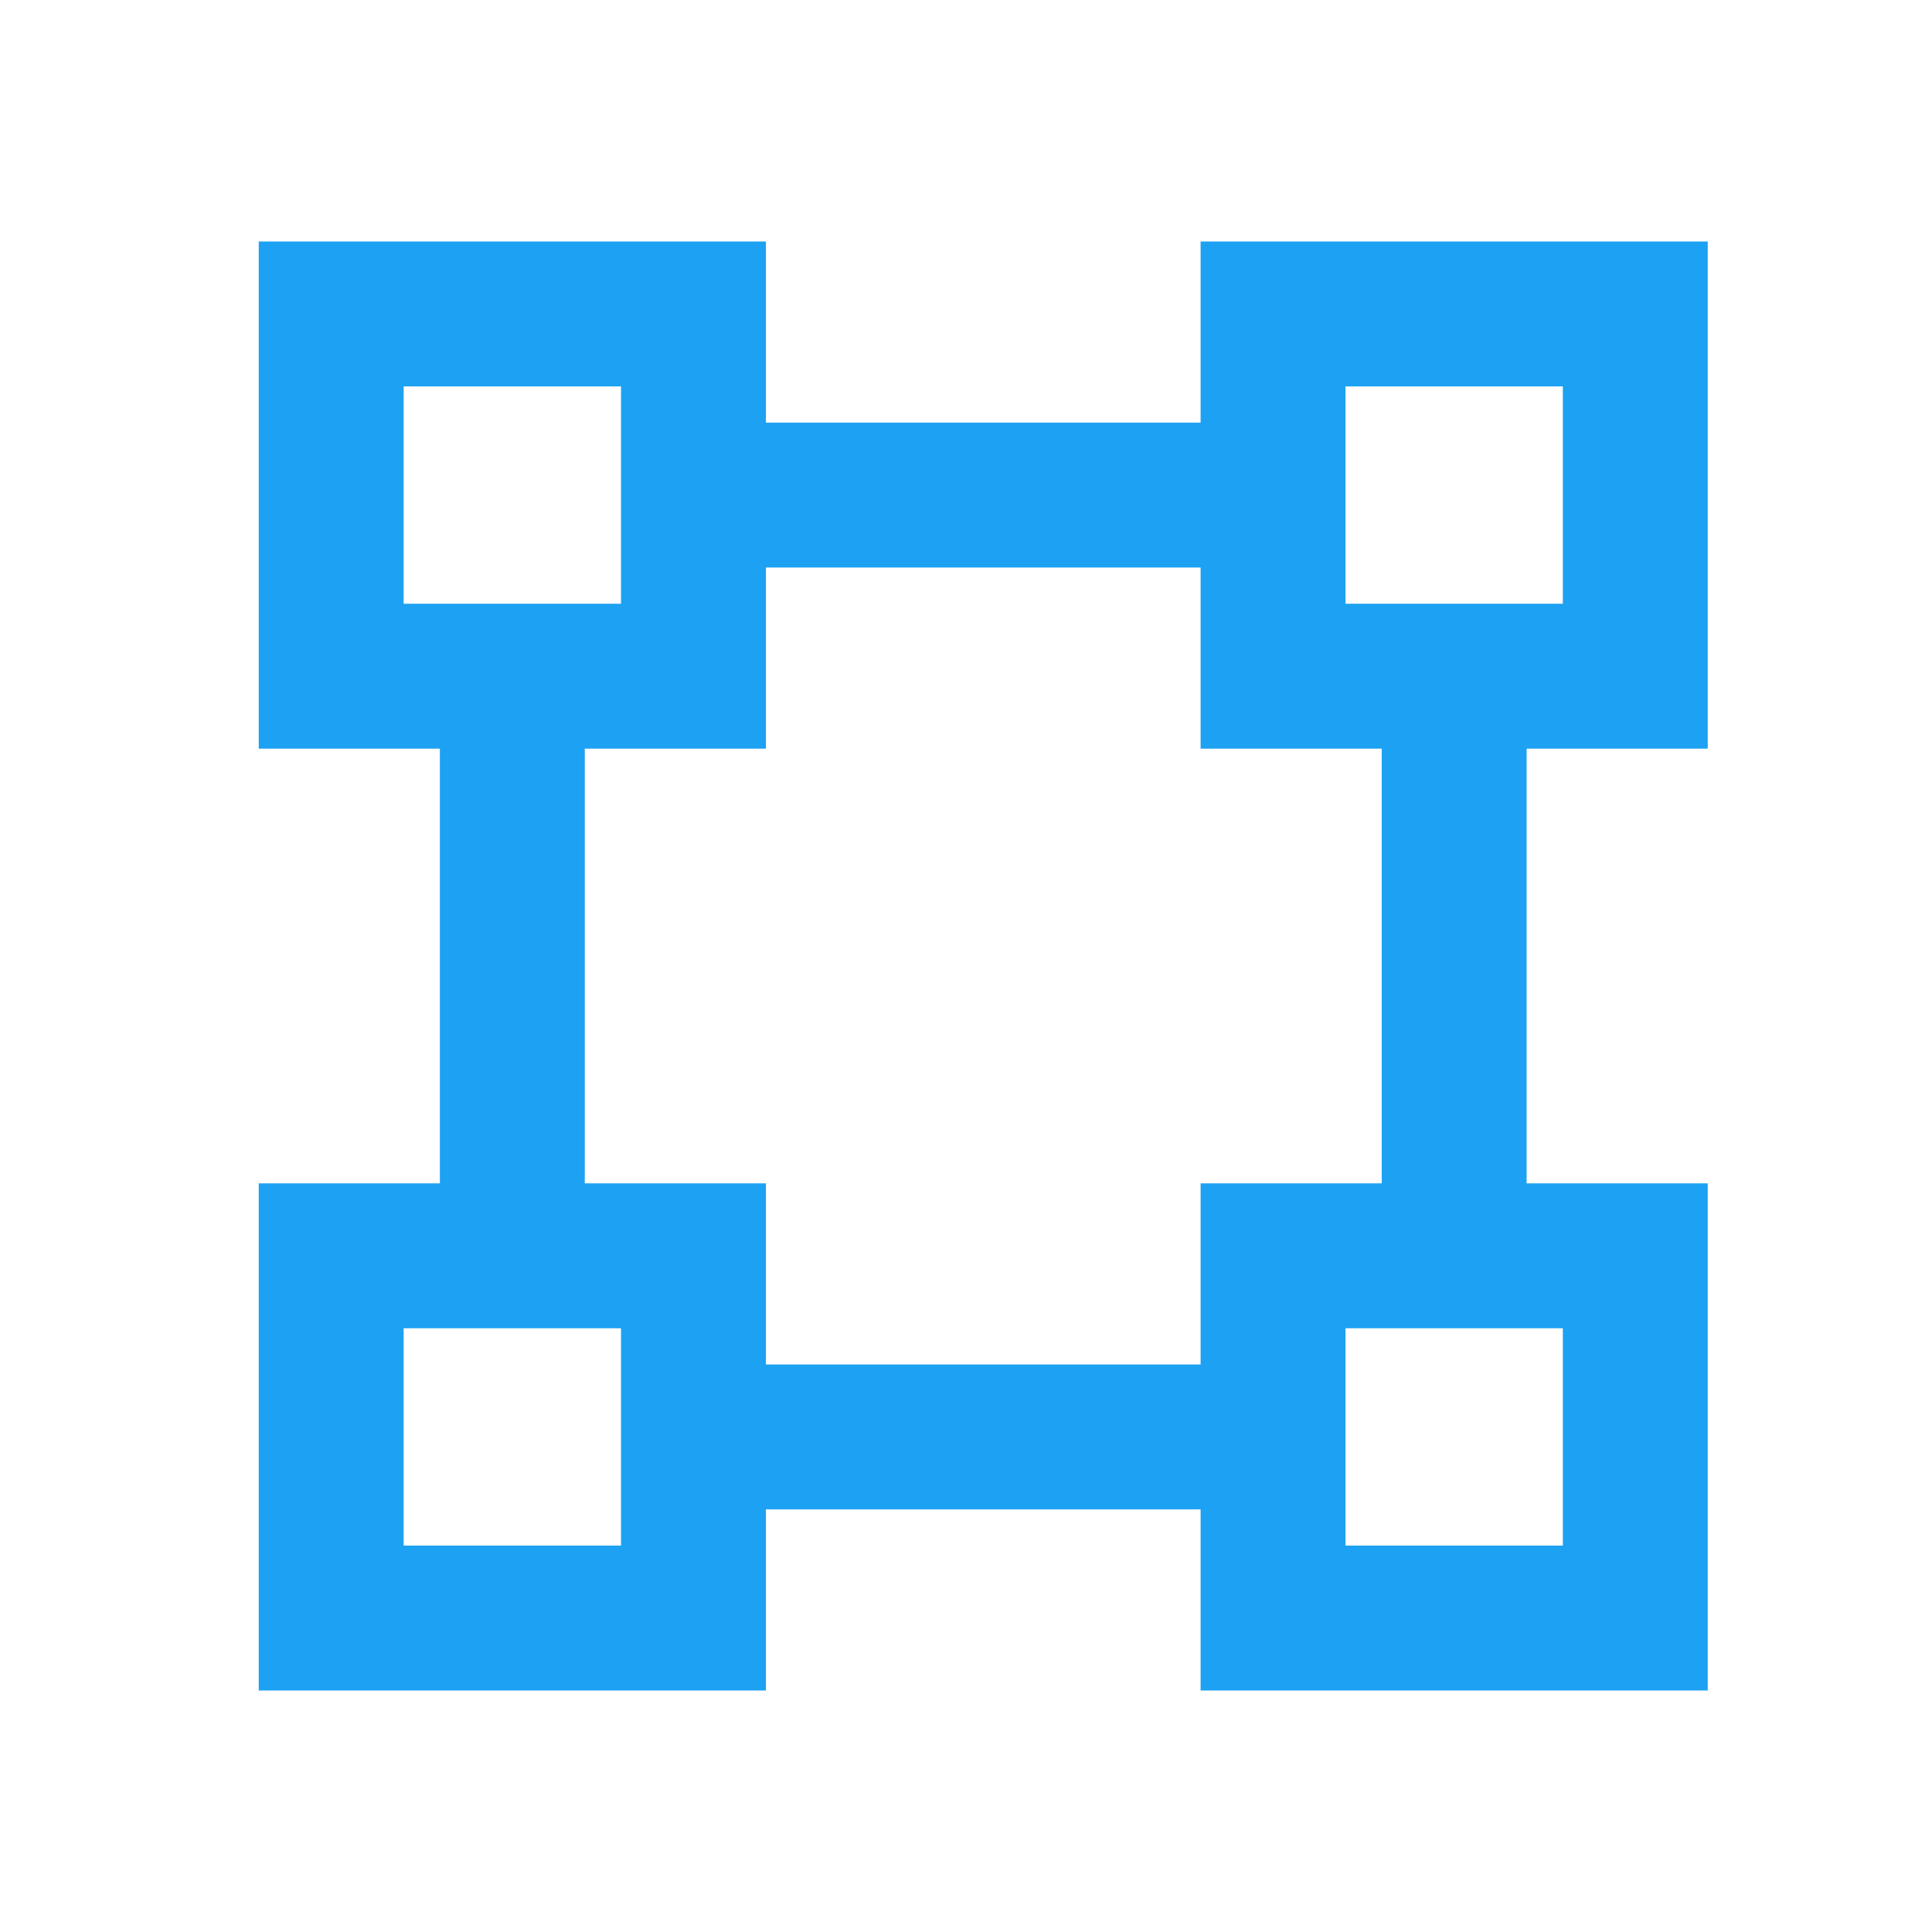 <svg xmlns="http://www.w3.org/2000/svg" width="56" height="56" viewBox="0 0 56 56" fill="none"><path d="M7.5 7H22.2V12.25H34.8V7H49.5V21.7H44.25V34.3H49.5V49H34.8V43.75H22.2V49H7.5V34.3H12.75V21.7H7.5V7ZM18 17.5V11.2H11.7V17.5H18ZM16.95 21.7V34.3H22.2V39.55H34.8V34.3H40.05V21.7H34.8V16.45H22.2V21.7H16.95ZM39 38.5V44.8H45.3V38.5H39ZM18 38.5H11.7V44.8H18V38.5ZM39 11.2V17.5H45.3V11.2H39Z" fill="#1DA1F2"></path></svg>